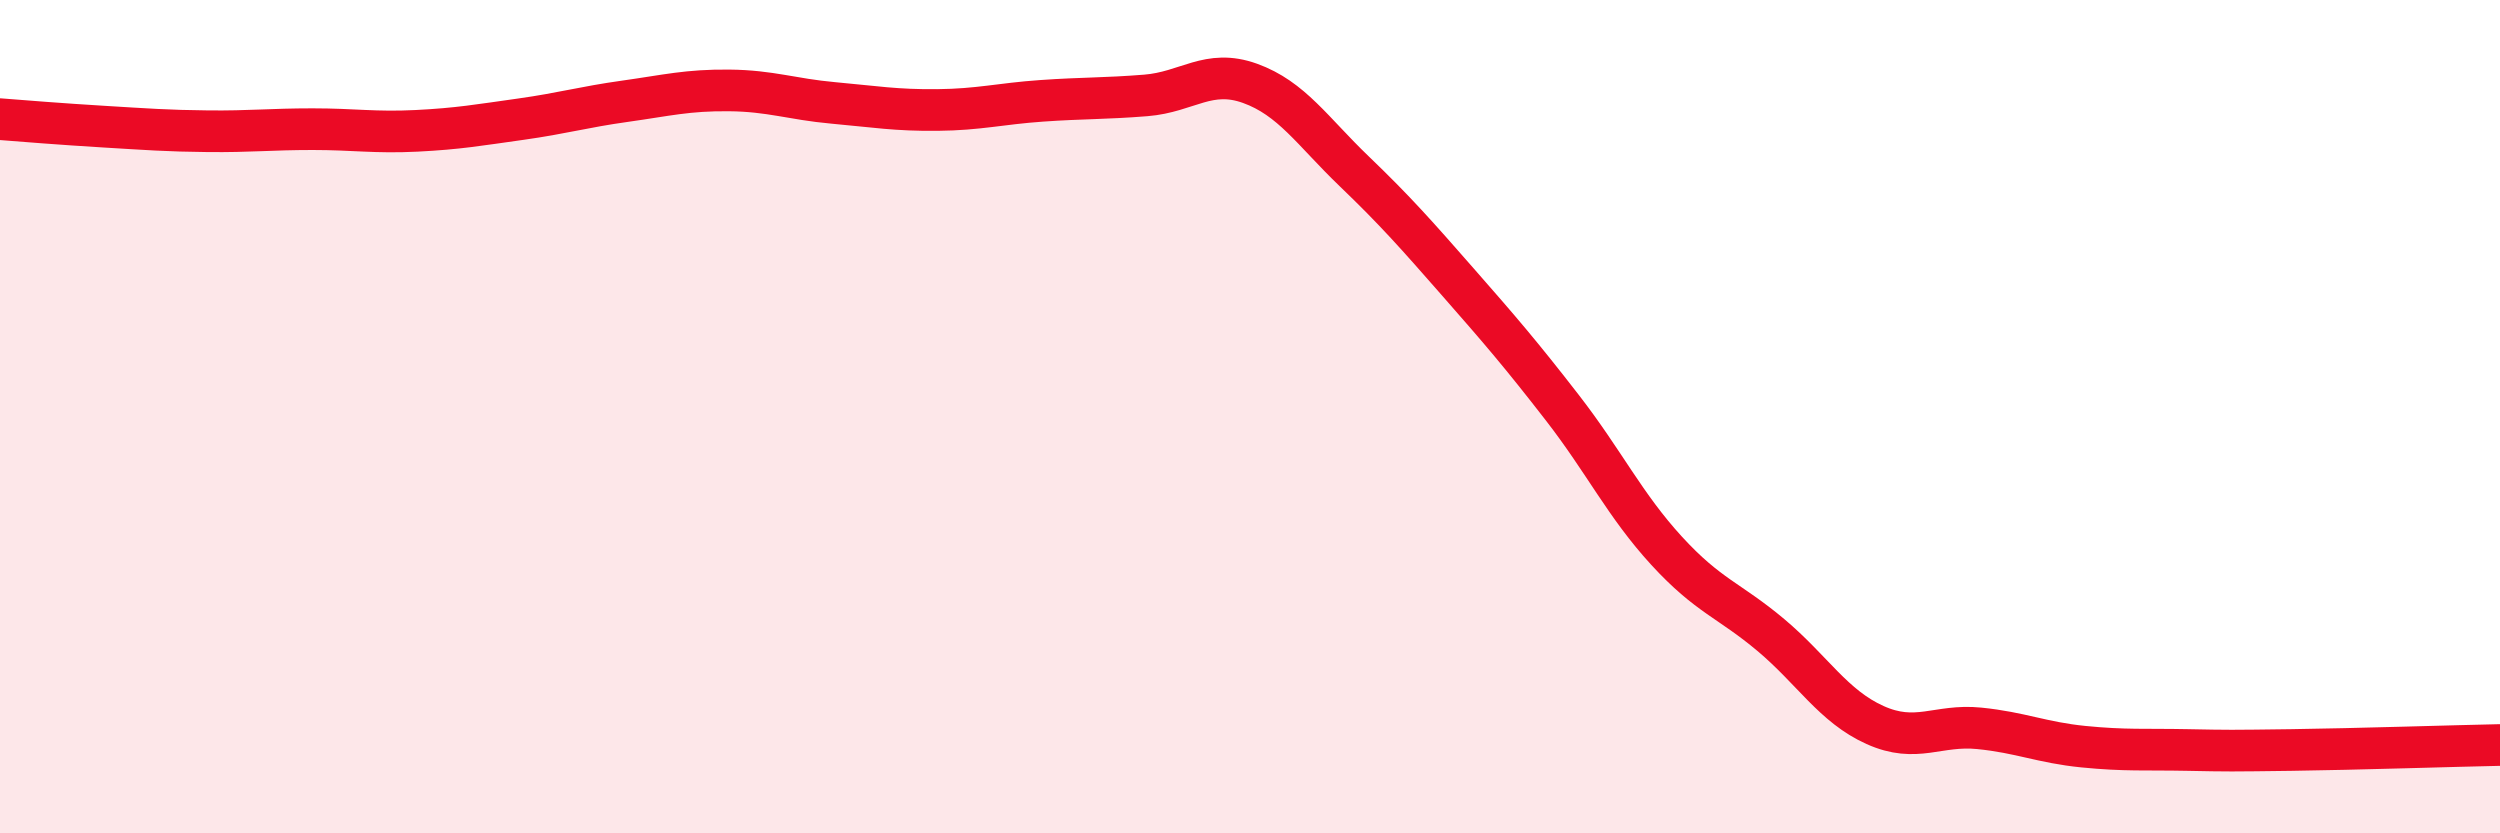 
    <svg width="60" height="20" viewBox="0 0 60 20" xmlns="http://www.w3.org/2000/svg">
      <path
        d="M 0,2.86 C 0.5,2.9 1.5,2.98 2.5,3.04 C 3.5,3.1 4,3.14 5,3.15 C 6,3.16 6.5,3.1 7.5,3.1 C 8.5,3.1 9,3.19 10,3.14 C 11,3.09 11.5,3 12.5,2.86 C 13.5,2.72 14,2.57 15,2.43 C 16,2.29 16.5,2.16 17.5,2.17 C 18.5,2.18 19,2.38 20,2.47 C 21,2.56 21.5,2.65 22.5,2.64 C 23.5,2.63 24,2.49 25,2.42 C 26,2.35 26.5,2.37 27.5,2.29 C 28.5,2.21 29,1.64 30,2 C 31,2.36 31.5,3.15 32.5,4.11 C 33.5,5.07 34,5.64 35,6.78 C 36,7.92 36.5,8.5 37.5,9.79 C 38.5,11.08 39,12.13 40,13.22 C 41,14.31 41.5,14.4 42.5,15.24 C 43.5,16.08 44,16.95 45,17.4 C 46,17.85 46.5,17.38 47.5,17.48 C 48.5,17.58 49,17.82 50,17.92 C 51,18.02 51.5,17.98 52.5,18 C 53.5,18.02 53.5,18.02 55,18 C 56.5,17.98 59,17.9 60,17.88L60 20L0 20Z"
        fill="#EB0A25"
        opacity="0.1"
        stroke-linecap="round"
        stroke-linejoin="round"
      />
      <path
        d="M 0,2.86 C 0.5,2.9 1.5,2.98 2.5,3.04 C 3.5,3.1 4,3.14 5,3.15 C 6,3.16 6.5,3.1 7.5,3.1 C 8.5,3.1 9,3.19 10,3.14 C 11,3.09 11.5,3 12.5,2.86 C 13.5,2.72 14,2.57 15,2.43 C 16,2.29 16.5,2.16 17.5,2.17 C 18.5,2.18 19,2.38 20,2.47 C 21,2.56 21.5,2.65 22.5,2.64 C 23.5,2.63 24,2.49 25,2.42 C 26,2.35 26.5,2.37 27.5,2.29 C 28.5,2.21 29,1.64 30,2 C 31,2.36 31.5,3.15 32.5,4.11 C 33.5,5.07 34,5.64 35,6.78 C 36,7.92 36.5,8.5 37.5,9.79 C 38.5,11.08 39,12.13 40,13.22 C 41,14.31 41.5,14.4 42.5,15.24 C 43.5,16.08 44,16.95 45,17.4 C 46,17.85 46.5,17.38 47.5,17.48 C 48.5,17.58 49,17.82 50,17.92 C 51,18.02 51.5,17.98 52.5,18 C 53.5,18.02 53.5,18.02 55,18 C 56.5,17.98 59,17.9 60,17.88"
        stroke="#EB0A25"
        stroke-width="1"
        fill="none"
        stroke-linecap="round"
        stroke-linejoin="round"
      />
    </svg>
  